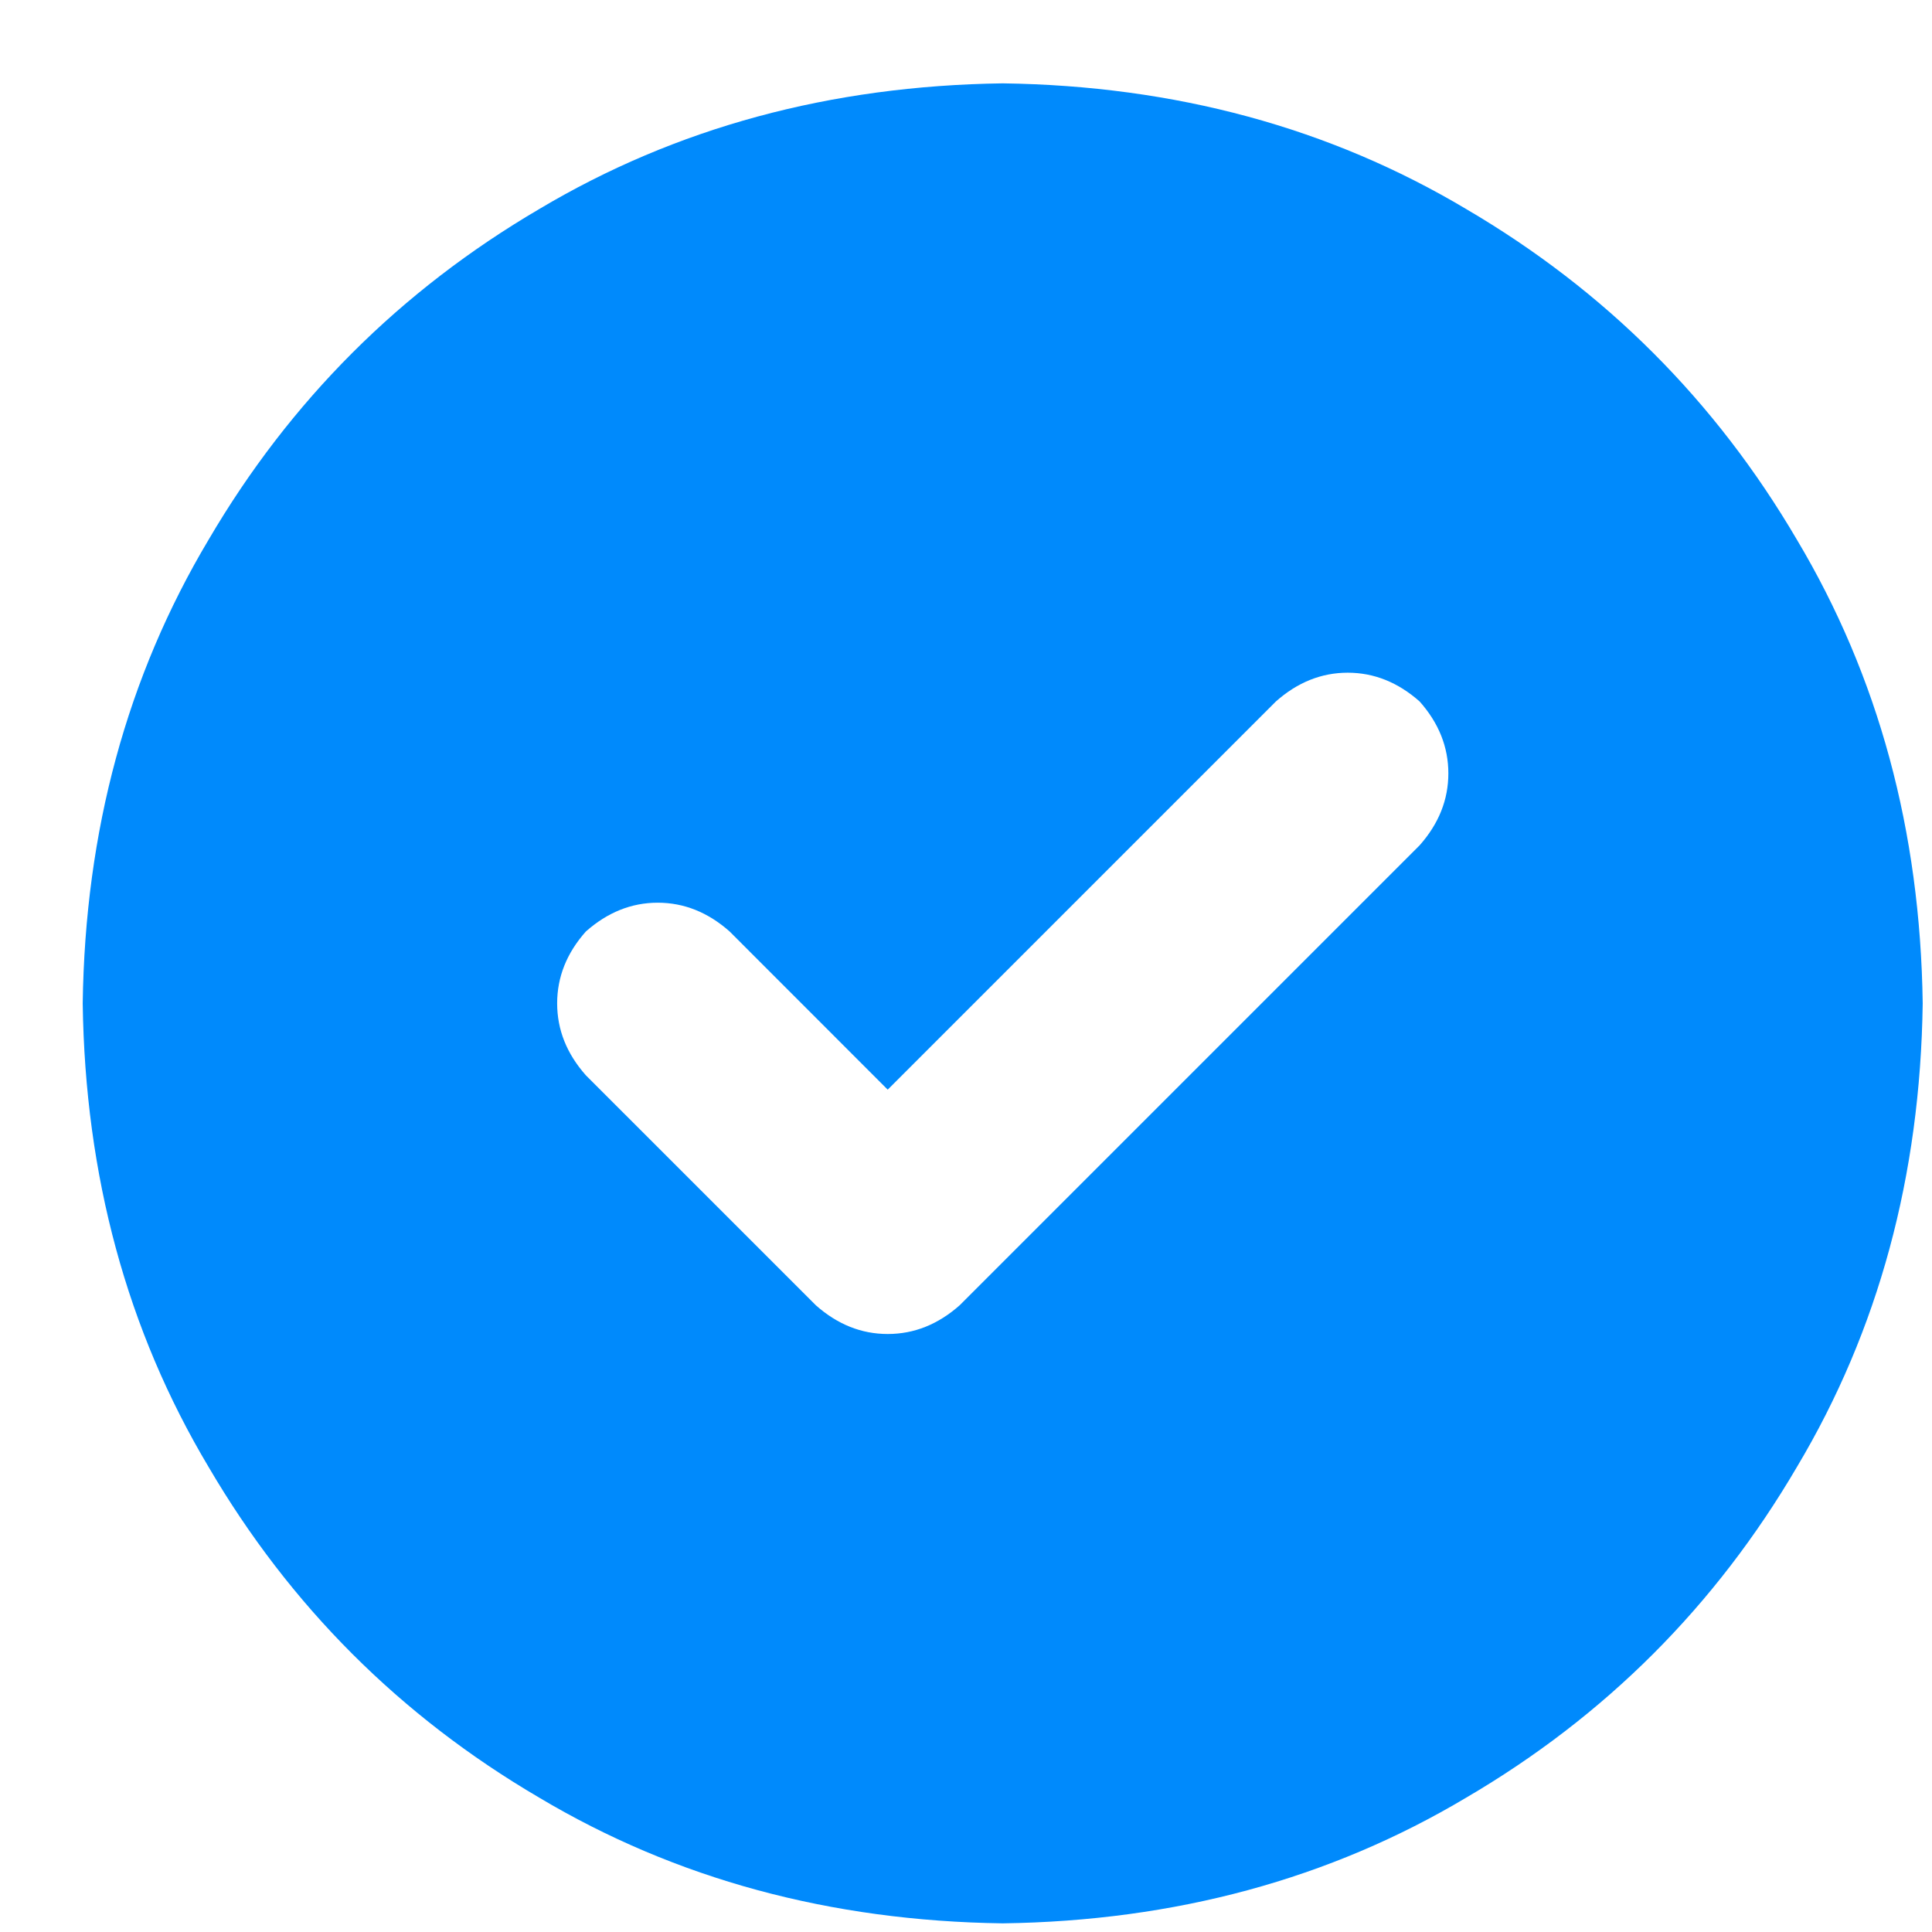 <?xml version="1.0" encoding="UTF-8"?> <svg xmlns="http://www.w3.org/2000/svg" width="21" height="21" viewBox="0 0 21 21" fill="none"><path d="M10.899 0.906C12.774 0.932 14.454 1.388 15.938 2.273C17.449 3.159 18.647 4.357 19.532 5.867C20.418 7.352 20.873 9.031 20.899 10.906C20.873 12.781 20.418 14.461 19.532 15.945C18.647 17.456 17.449 18.654 15.938 19.539C14.454 20.424 12.774 20.88 10.899 20.906C9.024 20.88 7.345 20.424 5.86 19.539C4.35 18.654 3.152 17.456 2.267 15.945C1.381 14.461 0.925 12.781 0.899 10.906C0.925 9.031 1.381 7.352 2.267 5.867C3.152 4.357 4.35 3.159 5.86 2.273C7.345 1.388 9.024 0.932 10.899 0.906ZM15.431 9.188C15.639 8.953 15.743 8.693 15.743 8.406C15.743 8.12 15.639 7.859 15.431 7.625C15.196 7.417 14.936 7.312 14.649 7.312C14.363 7.312 14.102 7.417 13.868 7.625L9.649 11.844L7.931 10.125C7.696 9.917 7.436 9.812 7.149 9.812C6.863 9.812 6.603 9.917 6.368 10.125C6.16 10.359 6.056 10.62 6.056 10.906C6.056 11.193 6.16 11.453 6.368 11.688L8.868 14.188C9.103 14.396 9.363 14.5 9.649 14.5C9.936 14.5 10.196 14.396 10.431 14.188L15.431 9.188Z" fill="#008AFC"></path></svg> 
